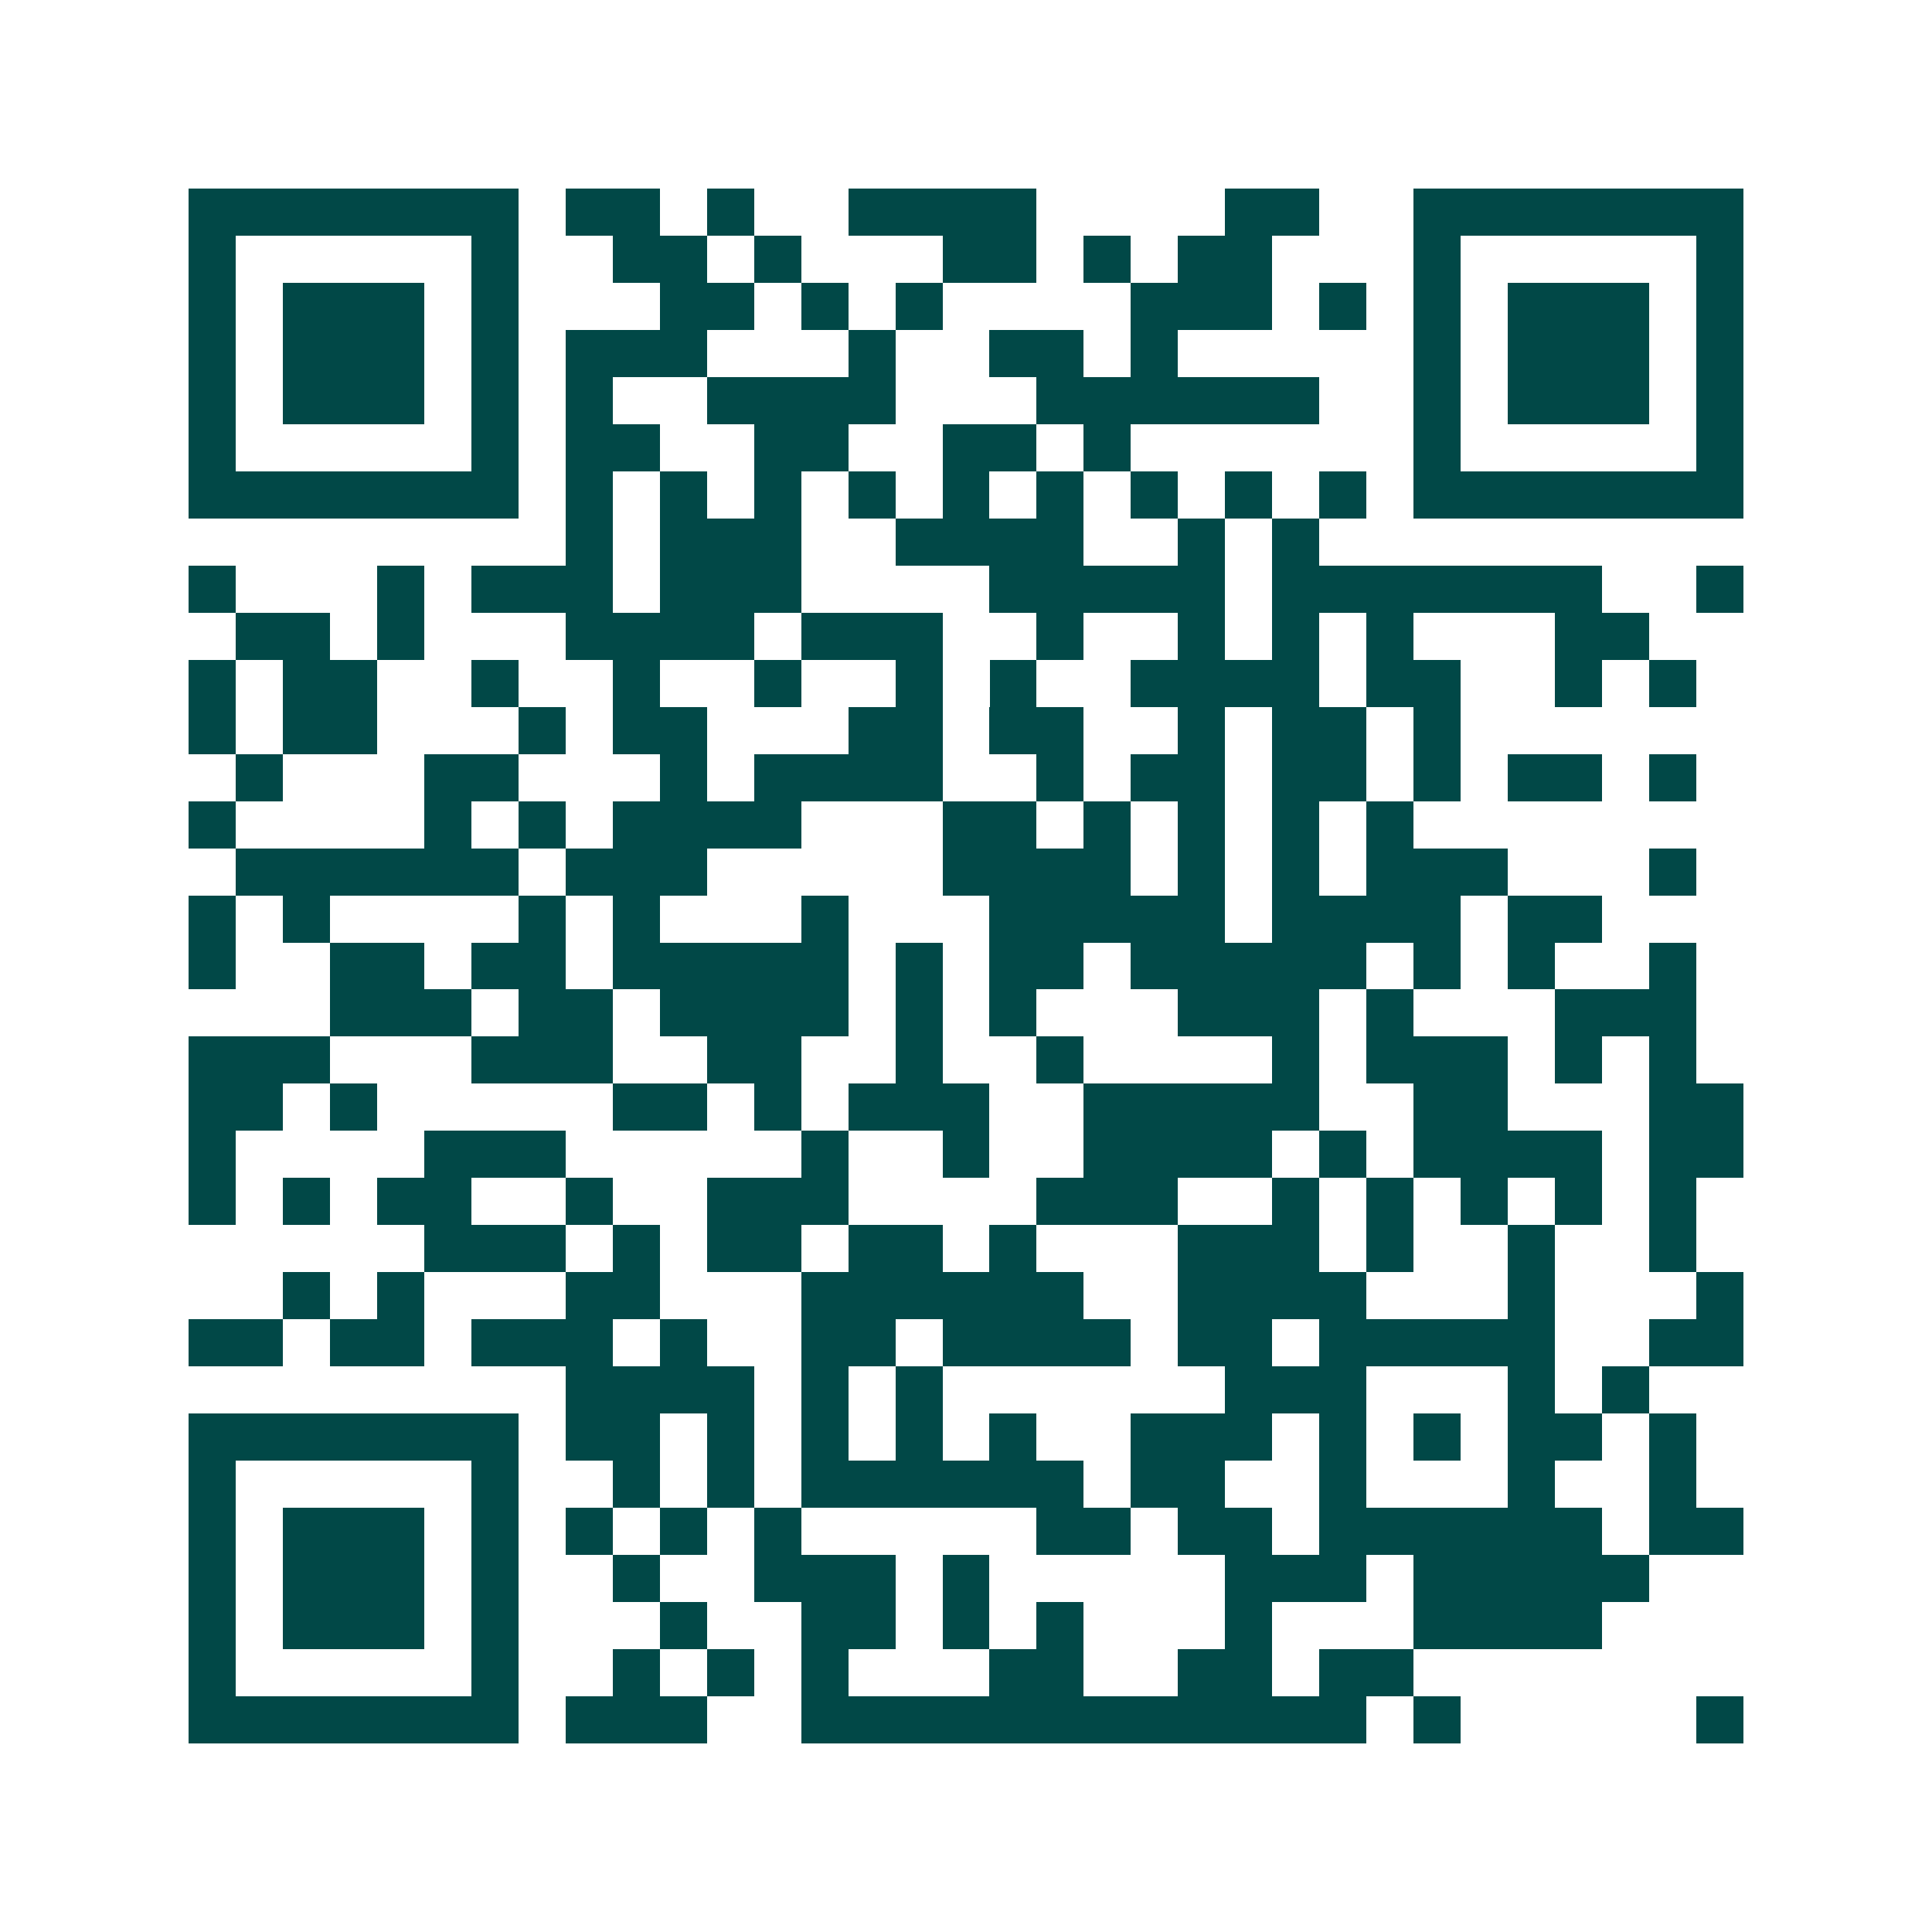 <svg xmlns="http://www.w3.org/2000/svg" width="200" height="200" viewBox="0 0 41 41" shape-rendering="crispEdges"><path fill="#ffffff" d="M0 0h41v41H0z"/><path stroke="#014847" d="M4 4.5h7m1 0h2m1 0h1m2 0h4m4 0h2m2 0h7M4 5.5h1m5 0h1m2 0h2m1 0h1m3 0h2m1 0h1m1 0h2m3 0h1m5 0h1M4 6.5h1m1 0h3m1 0h1m3 0h2m1 0h1m1 0h1m4 0h3m1 0h1m1 0h1m1 0h3m1 0h1M4 7.5h1m1 0h3m1 0h1m1 0h3m3 0h1m2 0h2m1 0h1m5 0h1m1 0h3m1 0h1M4 8.5h1m1 0h3m1 0h1m1 0h1m2 0h4m3 0h6m2 0h1m1 0h3m1 0h1M4 9.5h1m5 0h1m1 0h2m2 0h2m2 0h2m1 0h1m6 0h1m5 0h1M4 10.5h7m1 0h1m1 0h1m1 0h1m1 0h1m1 0h1m1 0h1m1 0h1m1 0h1m1 0h1m1 0h7M12 11.5h1m1 0h3m2 0h4m2 0h1m1 0h1M4 12.5h1m3 0h1m1 0h3m1 0h3m4 0h5m1 0h7m2 0h1M5 13.5h2m1 0h1m3 0h4m1 0h3m2 0h1m2 0h1m1 0h1m1 0h1m3 0h2M4 14.5h1m1 0h2m2 0h1m2 0h1m2 0h1m2 0h1m1 0h1m2 0h4m1 0h2m2 0h1m1 0h1M4 15.5h1m1 0h2m3 0h1m1 0h2m3 0h2m1 0h2m2 0h1m1 0h2m1 0h1M5 16.5h1m3 0h2m3 0h1m1 0h4m2 0h1m1 0h2m1 0h2m1 0h1m1 0h2m1 0h1M4 17.5h1m4 0h1m1 0h1m1 0h4m3 0h2m1 0h1m1 0h1m1 0h1m1 0h1M5 18.5h6m1 0h3m5 0h4m1 0h1m1 0h1m1 0h3m3 0h1M4 19.5h1m1 0h1m4 0h1m1 0h1m3 0h1m3 0h5m1 0h4m1 0h2M4 20.5h1m2 0h2m1 0h2m1 0h5m1 0h1m1 0h2m1 0h5m1 0h1m1 0h1m2 0h1M7 21.5h3m1 0h2m1 0h4m1 0h1m1 0h1m3 0h3m1 0h1m3 0h3M4 22.5h3m3 0h3m2 0h2m2 0h1m2 0h1m4 0h1m1 0h3m1 0h1m1 0h1M4 23.5h2m1 0h1m5 0h2m1 0h1m1 0h3m2 0h5m2 0h2m3 0h2M4 24.5h1m4 0h3m5 0h1m2 0h1m2 0h4m1 0h1m1 0h4m1 0h2M4 25.5h1m1 0h1m1 0h2m2 0h1m2 0h3m4 0h3m2 0h1m1 0h1m1 0h1m1 0h1m1 0h1M9 26.5h3m1 0h1m1 0h2m1 0h2m1 0h1m3 0h3m1 0h1m2 0h1m2 0h1M6 27.5h1m1 0h1m3 0h2m3 0h6m2 0h4m3 0h1m3 0h1M4 28.5h2m1 0h2m1 0h3m1 0h1m2 0h2m1 0h4m1 0h2m1 0h5m2 0h2M12 29.5h4m1 0h1m1 0h1m6 0h3m3 0h1m1 0h1M4 30.5h7m1 0h2m1 0h1m1 0h1m1 0h1m1 0h1m2 0h3m1 0h1m1 0h1m1 0h2m1 0h1M4 31.5h1m5 0h1m2 0h1m1 0h1m1 0h6m1 0h2m2 0h1m3 0h1m2 0h1M4 32.5h1m1 0h3m1 0h1m1 0h1m1 0h1m1 0h1m5 0h2m1 0h2m1 0h6m1 0h2M4 33.5h1m1 0h3m1 0h1m2 0h1m2 0h3m1 0h1m5 0h3m1 0h5M4 34.5h1m1 0h3m1 0h1m3 0h1m2 0h2m1 0h1m1 0h1m3 0h1m3 0h4M4 35.5h1m5 0h1m2 0h1m1 0h1m1 0h1m3 0h2m2 0h2m1 0h2M4 36.5h7m1 0h3m2 0h12m1 0h1m5 0h1"/></svg>
